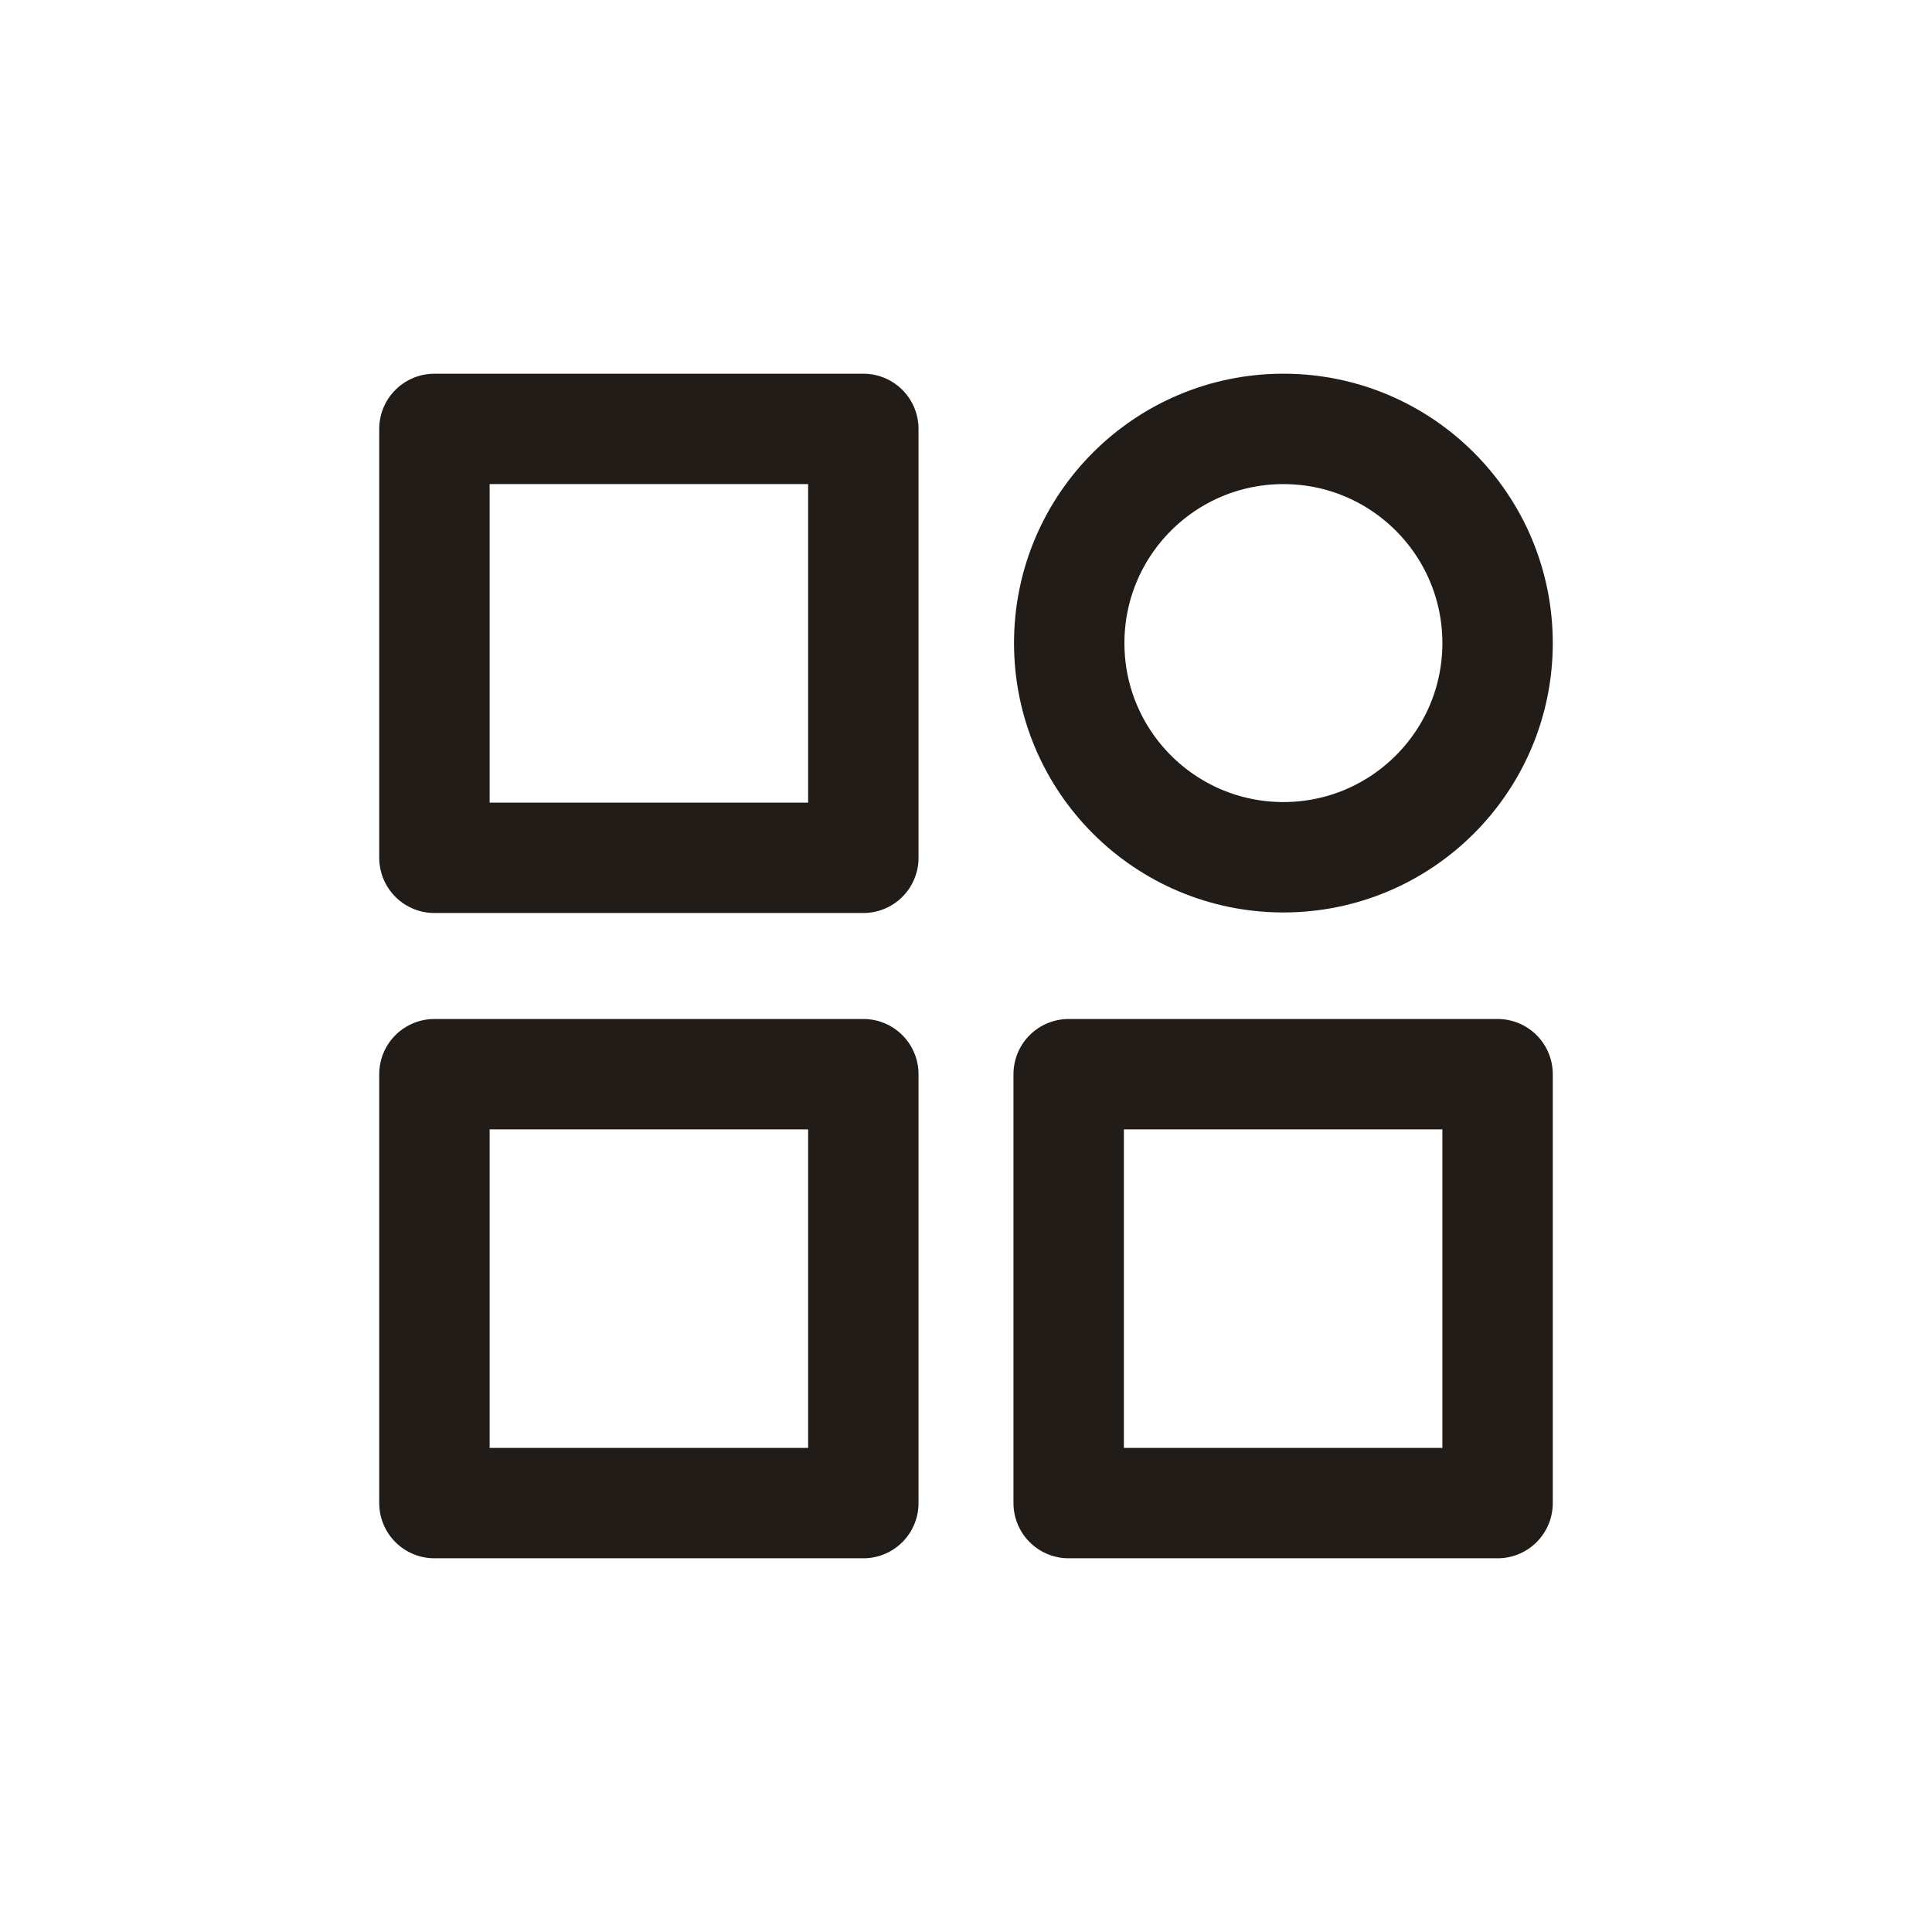 <svg xmlns="http://www.w3.org/2000/svg" viewBox="0 0 35 35"><defs><style>.cls-1,.cls-2{fill:none;}.cls-2{stroke:#211c18;stroke-linejoin:round;stroke-width:2px;}</style></defs><g id="Layer_2" data-name="Layer 2"><g id="Elements"><circle class="cls-1" cx="17.5" cy="17.5" r="17.5"/><rect class="cls-2" x="7.87" y="7.77" width="7.77" height="7.77"/><rect class="cls-2" x="7.87" y="19.46" width="7.77" height="7.77"/><rect class="cls-2" x="19.36" y="19.46" width="7.77" height="7.77"/><circle class="cls-2" cx="23.25" cy="11.65" r="3.88"/></g></g></svg>